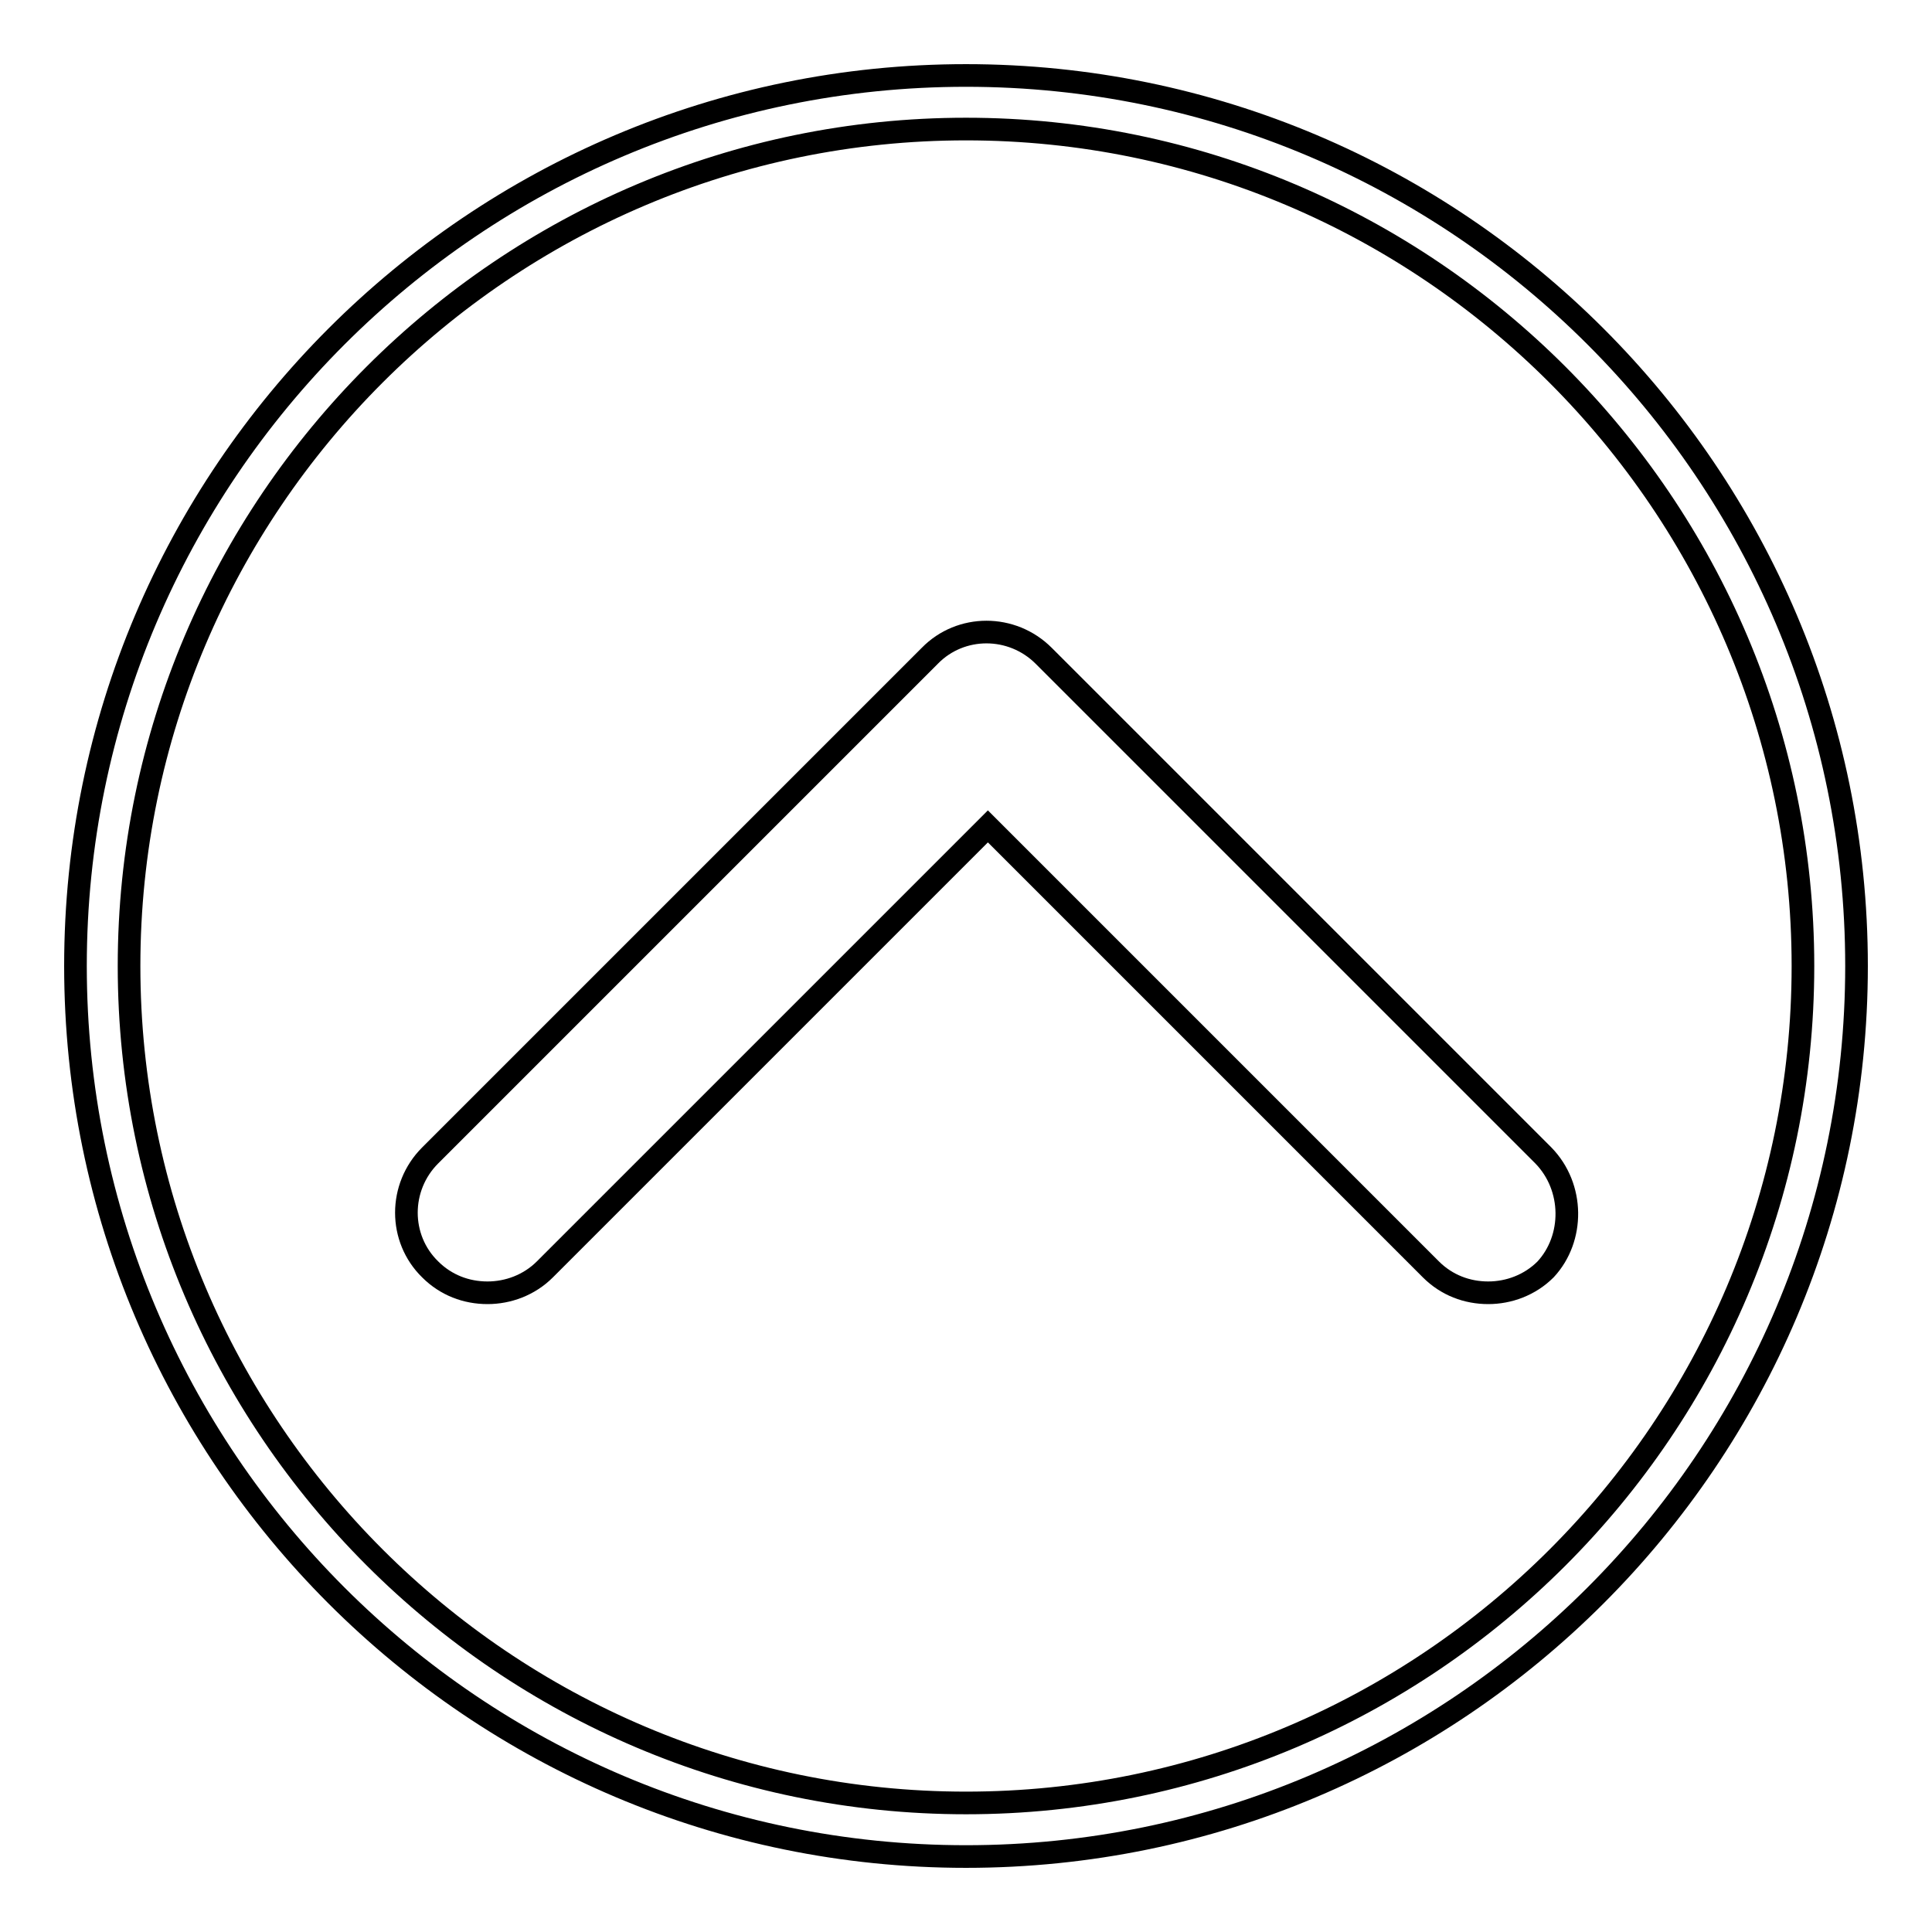 <?xml version="1.0" encoding="utf-8"?>
<!-- Svg Vector Icons : http://www.onlinewebfonts.com/icon -->
<!DOCTYPE svg PUBLIC "-//W3C//DTD SVG 1.1//EN" "http://www.w3.org/Graphics/SVG/1.1/DTD/svg11.dtd">
<svg version="1.1" xmlns="http://www.w3.org/2000/svg" xmlns:xlink="http://www.w3.org/1999/xlink" x="0px" y="0px" viewBox="0 0 256 256" enable-background="new 0 0 256 256" xml:space="preserve">
<g><g><path stroke-width="3" fill-opacity="0" stroke="#000000"  d="M128,246c-65.1,0-118-52.9-118-118C10,62.9,62.9,10,128,10c65.1,0,118,52.9,118,118C246,193.1,193.1,246,128,246z M128,17.1C66.9,17.1,17.1,66.9,17.1,128S66.9,238.9,128,238.9c61.1,0,110.9-49.7,110.9-110.9C238.9,66.9,189.1,17.1,128,17.1z"/><path stroke-width="3" fill-opacity="0" stroke="#000000"  d="M204.5,153.1l-66.2-66.2c-4.2-4.2-11-4.2-15.1,0l-66.2,66.2c-4.2,4.2-4.2,11,0,15.1c2.1,2.1,4.8,3.1,7.6,3.1c2.7,0,5.5-1,7.6-3.1l58.7-58.7l58.7,58.7c2.1,2.1,4.8,3.1,7.6,3.1c2.7,0,5.5-1,7.6-3.1C208.6,164.1,208.6,157.3,204.5,153.1z"/></g></g>
</svg>